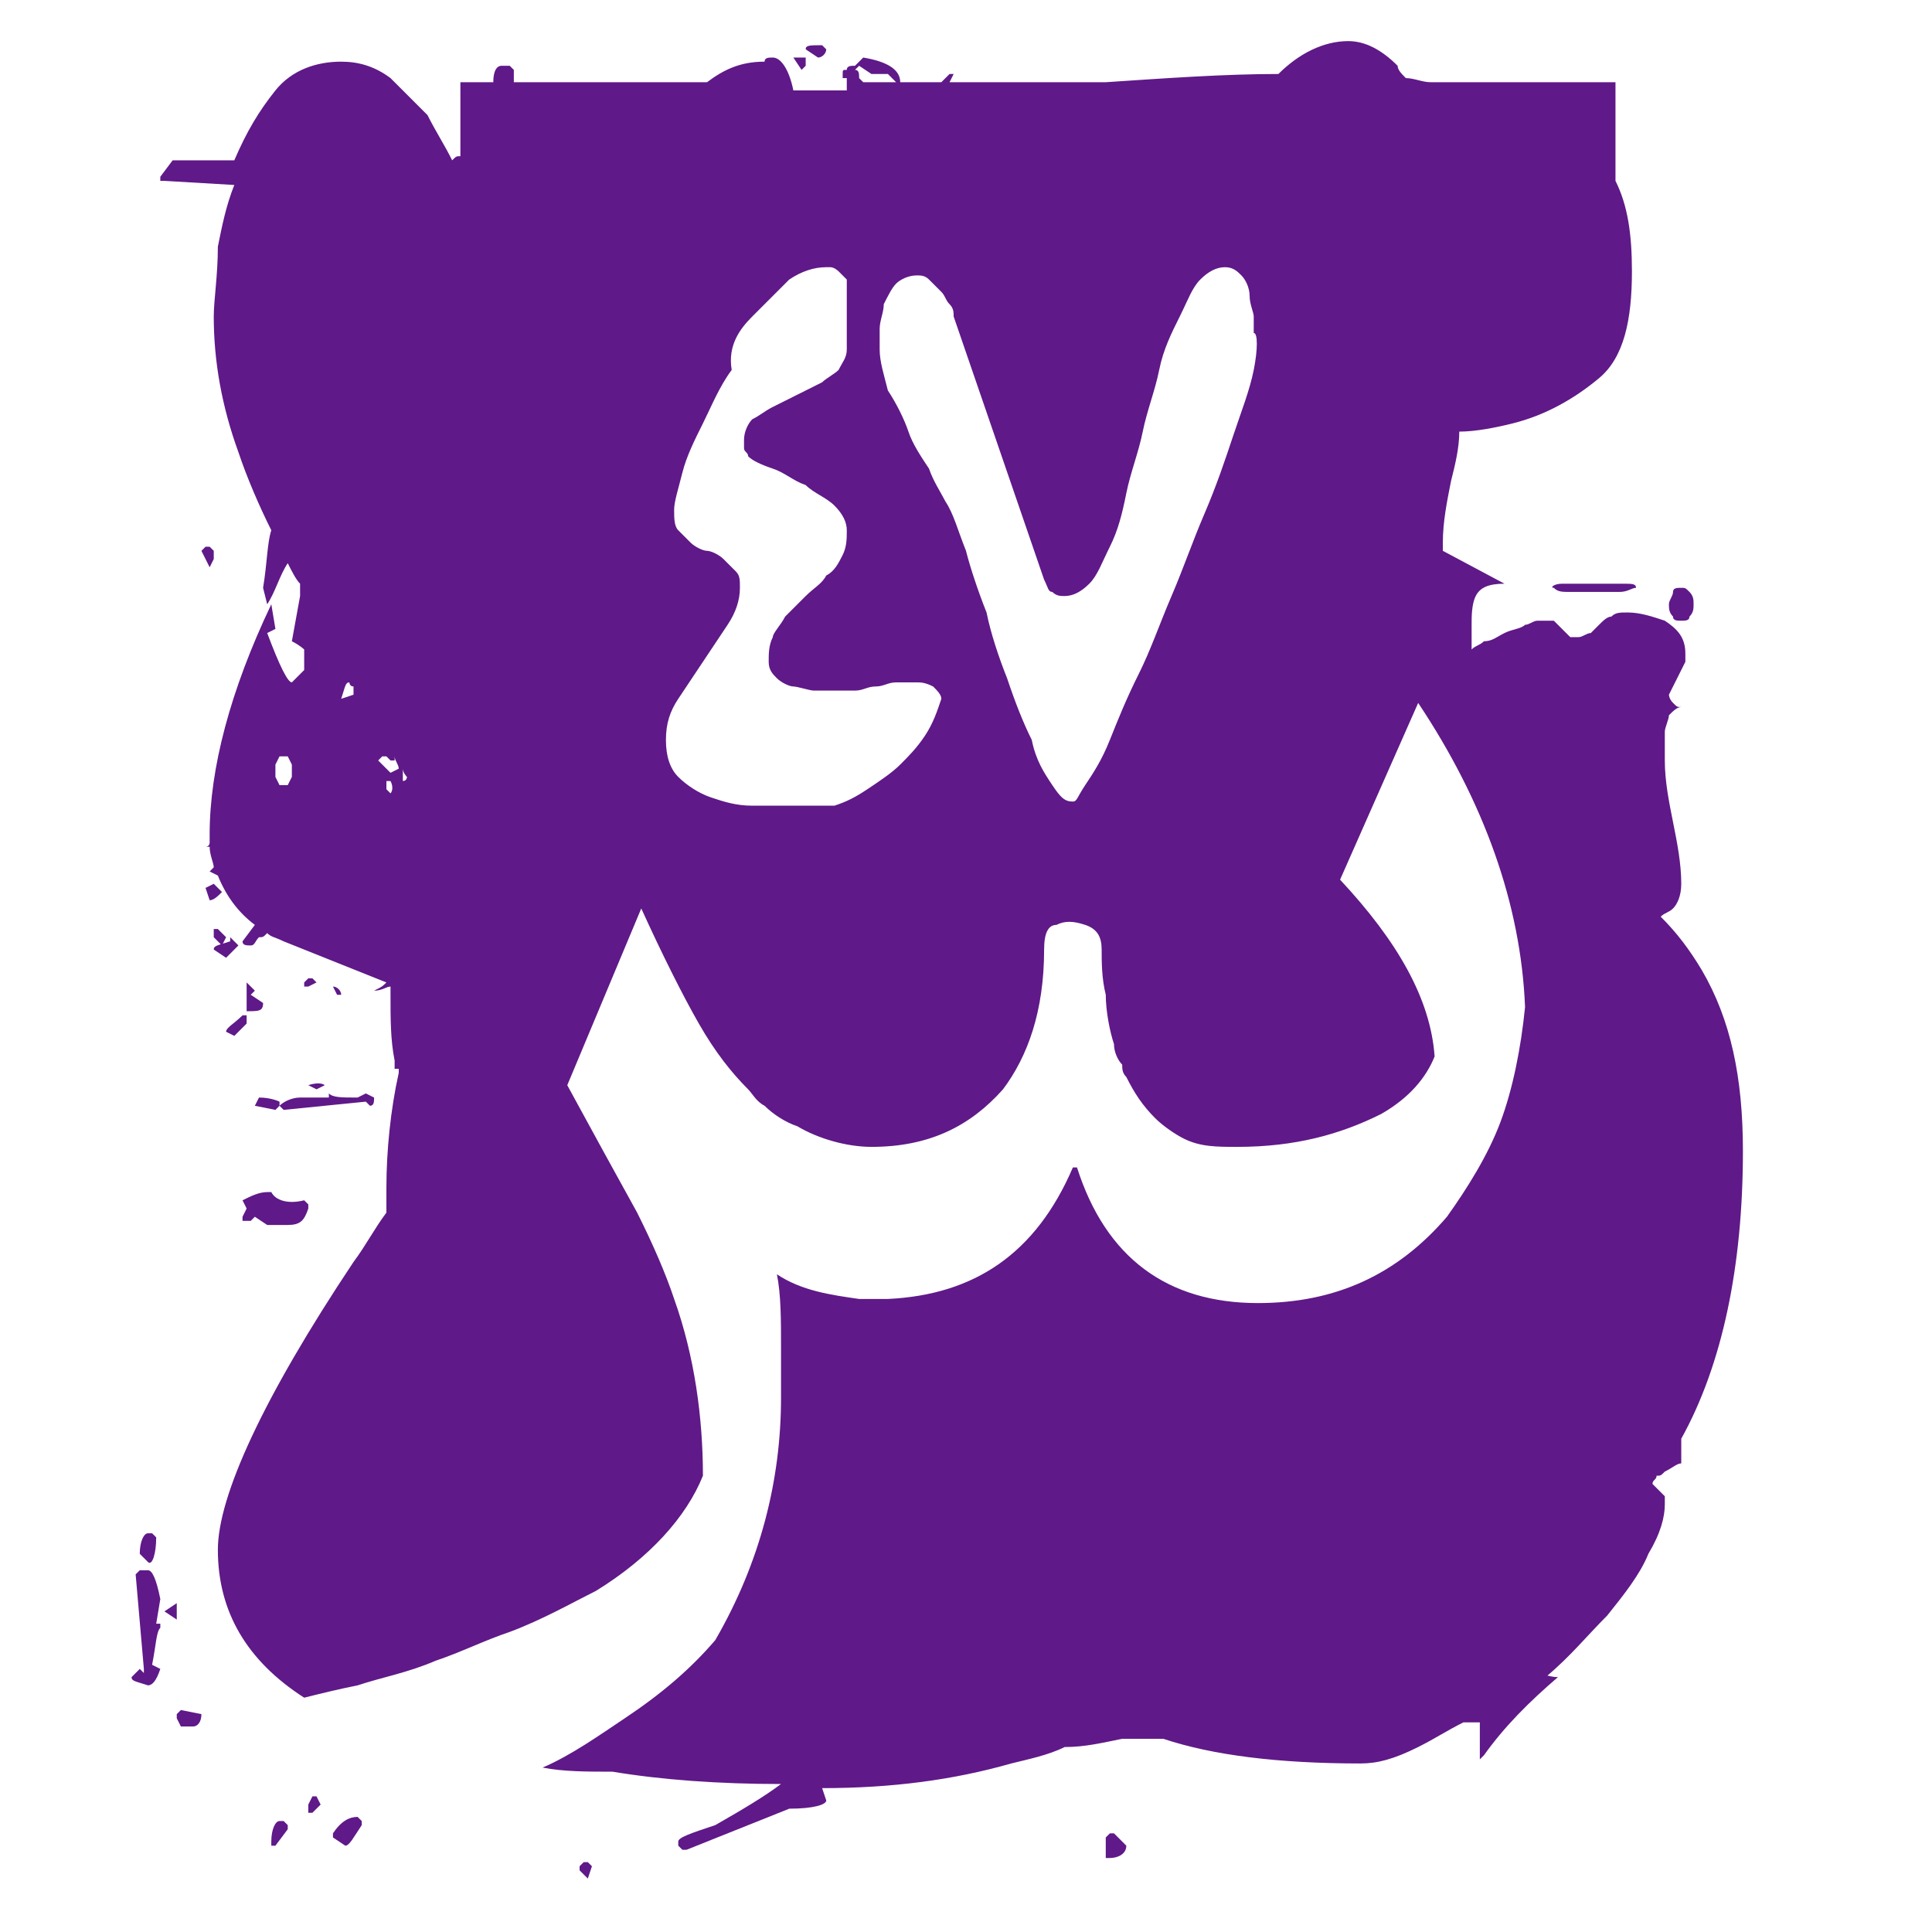 <?xml version="1.0" encoding="UTF-8"?>
<svg xmlns="http://www.w3.org/2000/svg" xmlns:xlink="http://www.w3.org/1999/xlink" version="1.1" id="Layer_1" x="0px" y="0px" viewBox="0 0 47 47" style="enable-background:new 0 0 47 47;" xml:space="preserve">
<style type="text/css">
	.st0{fill:none;}
	.st1{fill:#5F1988;}
	.st2{display:none;fill:none;}
</style>
<g>
	<path class="st0" d="M9.5,19L9.5,19l-0.2,0.1v0.2l0.1,0.1h0C9.5,19.3,9.6,19.2,9.5,19L9.5,19L9.5,19z"></path>
	<path class="st0" d="M9.6,18.4c0,0,0,0.1,0,0.1H9.5L9.6,18.4L9.6,18.4L9.6,18.4l-0.2,0H9.3l-0.1,0.1v0l0.2,0.3h0.1l0.2-0.1   C9.7,18.6,9.7,18.5,9.6,18.4z"></path>
	<path class="st0" d="M9.7,18.9L9.7,18.9c0.1,0.1,0.1,0.1,0.2,0.1c0-0.1-0.1-0.2-0.1-0.2L9.7,18.9z"></path>
	<path class="st0" d="M30.5,6.9c-0.1-0.2-0.1-0.3-0.2-0.5c-0.1-0.1-0.2-0.2-0.4-0.2c-0.2,0-0.4,0.1-0.6,0.3   c-0.2,0.2-0.4,0.5-0.5,0.9c-0.2,0.4-0.3,0.8-0.5,1.3c-0.1,0.5-0.3,1-0.4,1.5c-0.1,0.5-0.3,1-0.4,1.5c-0.1,0.5-0.3,0.9-0.4,1.3   c-0.2,0.4-0.3,0.7-0.5,0.9c-0.2,0.2-0.4,0.3-0.6,0.3c-0.2,0-0.3,0-0.3-0.1c-0.1-0.1-0.1-0.2-0.2-0.3l-2.2-6.4   c0-0.1-0.1-0.2-0.1-0.3c-0.1-0.1-0.1-0.2-0.2-0.3c-0.1-0.1-0.2-0.2-0.3-0.3c-0.1-0.1-0.2-0.1-0.3-0.1c-0.2,0-0.4,0.1-0.5,0.2   c-0.1,0.1-0.2,0.3-0.3,0.5c-0.1,0.2-0.1,0.4-0.1,0.6c0,0.2,0,0.4,0,0.5c0,0.3,0.1,0.7,0.2,1c0.1,0.4,0.3,0.7,0.5,1   c0.2,0.3,0.4,0.6,0.5,0.9c0.2,0.3,0.3,0.6,0.4,0.8c0.2,0.3,0.3,0.7,0.5,1.2c0.2,0.5,0.3,1,0.5,1.5c0.2,0.5,0.4,1.1,0.5,1.6   c0.2,0.5,0.4,1,0.6,1.5c0.2,0.4,0.4,0.8,0.5,1.1c0.2,0.3,0.4,0.4,0.5,0.4c0,0,0.1-0.1,0.3-0.4c0.2-0.3,0.3-0.6,0.6-1.1   c0.2-0.5,0.5-1,0.7-1.6c0.3-0.6,0.5-1.2,0.8-1.9c0.3-0.7,0.5-1.3,0.8-2c0.3-0.7,0.5-1.3,0.7-1.9c0.2-0.6,0.4-1.1,0.5-1.6   c0.1-0.5,0.2-0.9,0.2-1.2c0-0.1,0-0.2,0-0.4C30.6,7.2,30.6,7,30.5,6.9z"></path>
	<path class="st0" d="M22.6,16.7c-0.1-0.1-0.2-0.1-0.4-0.1c-0.2,0-0.3,0-0.5,0c-0.2,0-0.3,0.1-0.5,0.1c-0.2,0-0.3,0.1-0.5,0.1   c-0.2,0-0.3,0-0.5,0c-0.1,0-0.3,0-0.5,0c-0.2,0-0.4,0-0.5-0.1c-0.2,0-0.3-0.1-0.4-0.2c-0.1-0.1-0.2-0.2-0.2-0.4   c0-0.2,0-0.4,0.1-0.6c0.1-0.2,0.2-0.4,0.3-0.5c0.1-0.2,0.3-0.3,0.5-0.5c0.2-0.2,0.3-0.3,0.5-0.5c0.1-0.2,0.3-0.4,0.4-0.5   s0.1-0.4,0.1-0.6c0-0.2-0.1-0.4-0.3-0.6c-0.2-0.2-0.4-0.4-0.7-0.5c-0.2-0.2-0.5-0.3-0.8-0.4c-0.3-0.1-0.5-0.2-0.6-0.3   c-0.1-0.1-0.1-0.1-0.1-0.2c0-0.1,0-0.1,0-0.2c0-0.2,0.1-0.3,0.2-0.5c0.1-0.1,0.3-0.2,0.5-0.3c0.2-0.1,0.4-0.2,0.6-0.3   c0.2-0.1,0.4-0.2,0.6-0.3C20,9.2,20.2,9.1,20.3,9c0.1-0.1,0.2-0.3,0.2-0.5V6.8c0,0,0-0.1-0.1-0.1s-0.1-0.1-0.1-0.1   c0,0-0.1-0.1-0.2-0.1c0,0-0.1,0-0.1,0c-0.3,0-0.6,0.1-0.9,0.3c-0.3,0.2-0.6,0.5-0.9,0.9C18,8,17.7,8.4,17.4,8.9   c-0.3,0.4-0.5,0.9-0.7,1.3c-0.2,0.4-0.4,0.8-0.5,1.2s-0.2,0.7-0.2,0.9c0,0.2,0,0.4,0.1,0.5c0.1,0.1,0.2,0.2,0.3,0.3   c0.1,0.1,0.3,0.2,0.4,0.2c0.2,0.1,0.3,0.1,0.4,0.2c0.1,0.1,0.2,0.2,0.3,0.3c0.1,0.1,0.1,0.3,0.1,0.4c0,0.3-0.1,0.6-0.3,0.9   c-0.2,0.3-0.4,0.6-0.6,0.9c-0.2,0.3-0.4,0.6-0.6,0.9c-0.2,0.3-0.3,0.6-0.3,1c0,0.4,0.1,0.7,0.3,0.9c0.2,0.2,0.5,0.4,0.8,0.5   c0.3,0.1,0.6,0.2,1,0.2c0.4,0,0.7,0,1,0c0,0,0.1,0,0.2,0c0.1,0,0.2,0,0.3,0c0.1,0,0.2,0,0.3,0c0.1,0,0.2,0,0.2,0   c0.2-0.1,0.5-0.2,0.8-0.4c0.3-0.2,0.5-0.4,0.8-0.6c0.2-0.2,0.5-0.5,0.6-0.7c0.2-0.3,0.2-0.5,0.2-0.8C22.8,16.9,22.7,16.8,22.6,16.7   z"></path>
	<path class="st0" d="M26.8,44.7l0.1-0.1h0.1l0.3,0.3c-0.1,0.2-0.2,0.3-0.5,0.3h-0.1L26.8,44.7L26.8,44.7z M14.1,45.4l0.1-0.1h0.1   l0.1,0.1l-0.1,0.3h-0.1l-0.2-0.2C14.1,45.5,14.1,45.4,14.1,45.4z M8.1,44.6c0.1-0.2,0.3-0.4,0.6-0.4l0.1,0.1v0.1   c-0.2,0.3-0.3,0.5-0.4,0.5H8.3L8.1,44.6L8.1,44.6L8.1,44.6z M7.5,43.9l0.2-0.2h0.1l0.1,0.2v0.1l-0.2,0.2l-0.1-0.1   C7.5,44.1,7.5,43.9,7.5,43.9z M6.5,44.7c0.1-0.3,0.1-0.5,0.2-0.5h0.1L7,44.4v0.1l-0.4,0.3L6.5,44.7L6.5,44.7z M5.9,41.9   C5.9,41.9,5.9,41.9,5.9,41.9C5.9,42,5.9,42,5.9,41.9L5.9,41.9z M3.6,37.3L3.6,37.3l0.1,0.1h0.1c0,0.4-0.1,0.6-0.2,0.6l-0.2-0.2   C3.4,37.6,3.5,37.4,3.6,37.3z M7.5,29.4c-0.1,0.3-0.3,0.4-0.5,0.4H6.4l-0.3-0.2l-0.1,0.1H5.8v-0.1L6,29.4l-0.1-0.1   C6.1,29.1,6.3,29,6.5,29h0.1c0.1,0.2,0.4,0.2,0.8,0.2L7.5,29.4L7.5,29.4L7.5,29.4z M8.1,24.1V24h0.1c0.1,0,0.2,0.1,0.2,0.2l0,0   L8.1,24.1L8.1,24.1L8.1,24.1L8.1,24.1z M7.9,26.4l-0.2,0.1l-0.2-0.1l0.1-0.1C7.8,26.3,7.9,26.4,7.9,26.4z M7.4,23.9L7.4,23.9   l0.2-0.1l0.1,0.1L7.5,24L7.4,23.9L7.4,23.9L7.4,23.9z M7.3,26.6H8v-0.1h0c0.1,0.1,0.3,0.1,0.7,0.1l0.2-0.1l0.2,0.1   c0,0.1-0.1,0.2-0.1,0.2h0l-0.1,0l0-0.1h0l-1.9,0.2l-0.1-0.1C6.9,26.7,7.1,26.6,7.3,26.6z M6.7,26.8L6.7,26.8l-0.1,0.1H6.3l-0.1-0.1   l0.1-0.2C6.6,26.7,6.7,26.8,6.7,26.8z M6,24.2V24l0.1-0.1l0.2,0.2l-0.1,0.1l0.3,0.2c0,0.1-0.2,0.2-0.4,0.2l0,0L6,24.2z M5.9,24.8   L5.9,24.8L6,24.9l-0.2,0.2l-0.2,0v0C5.5,25,5.7,24.9,5.9,24.8z M5.6,22.8L5.6,22.8L5.8,23l-0.3,0.2l-0.3-0.2C5.2,23,5.3,23,5.6,23   L5.6,22.8z M5.4,23l-0.2-0.1v-0.2h0.1l0.2,0.2L5.4,23z M5.1,21.6l0.2,0.2c-0.1,0.1-0.2,0.2-0.3,0.2L5,21.6l0,0L5.1,21.6L5.1,21.6z    M5,13.3L5,13.3l0.2,0.1v0.2l-0.1,0.2L5,13.3L5,13.3z M4.5,41.5L5,41.7c-0.1,0.2-0.2,0.3-0.2,0.3H4.4l-0.1-0.1v-0.2L4.5,41.5   L4.5,41.5z M4.3,39L4.3,39l0.1,0.4H4.3L4,39.2L4.3,39z M4,39.5L4,39.5c-0.1,0.1-0.2,0.4-0.2,1L4,40.6c-0.1,0.2-0.2,0.4-0.3,0.4   c-0.2,0-0.4-0.1-0.4-0.2l0.2-0.2l0.1,0.1v-0.1l-0.2-2.3l0.1-0.1h0.2c0.1,0,0.2,0.2,0.3,0.7l-0.1,0.6C3.8,39.5,4,39.5,4,39.5z    M19.6,1.6L19.6,1.6l-0.3-0.2v0l0.1-0.1h0.1l0.1,0.1C19.6,1.4,19.6,1.6,19.6,1.6z M19.9,1.4l-0.3-0.2v0c0-0.1,0.2-0.1,0.5-0.1   l0.1,0.1C20.1,1.3,20,1.4,19.9,1.4z M39.7,14.3c-0.1,0.1-0.2,0.1-0.4,0.1c-0.2,0-0.4,0-0.6,0c-0.2,0-0.4,0-0.6,0   c-0.2,0-0.3-0.1-0.4-0.1c-0.1-0.1,0-0.1,0.2-0.1c0.2,0,0.5,0,0.8,0c0.3,0,0.5,0,0.7,0C39.7,14.2,39.8,14.2,39.7,14.3z M41.1,15   C41,15,41,15.1,40.9,15.1c-0.1,0-0.2,0-0.2-0.1c0-0.1-0.1-0.2-0.1-0.3c0-0.1,0-0.2,0.1-0.3c0-0.1,0.1-0.1,0.2-0.1   c0.1,0,0.2,0,0.2,0.1c0.1,0.1,0.1,0.2,0.1,0.3C41.2,14.8,41.2,14.9,41.1,15z"></path>
	<path class="st0" d="M8.3,17L8.3,17l0.2,0l0.1-0.1v-0.2c0,0,0-0.1-0.1-0.1C8.5,16.6,8.4,16.7,8.3,17z"></path>
	<path class="st0" d="M6.4,15.5c0.3,0.8,0.5,1.2,0.6,1.2l0.3-0.3v-0.5c0-0.1-0.1-0.2-0.3-0.2l0.2-1.1v-0.1c0-0.1,0-0.1,0-0.2   c0,0,0,0,0,0C7.2,14.1,7.1,14,7,13.8c-0.2,0.3-0.3,0.7-0.5,1l0.1,0.6L6.4,15.5z"></path>
	<polygon class="st0" points="6.8,18.4 6.6,18.6 6.6,18.9 6.8,19.1 7,19.1 7.1,18.9 7.1,18.6 7,18.4  "></polygon>
	<polygon class="st1" points="7.8,43.9 7.8,43.9 7.7,43.7 7.6,43.7 7.5,43.9 7.5,44.1 7.6,44.1  "></polygon>
	<path class="st1" d="M7,44.5v-0.1l-0.1-0.1H6.8c-0.1,0-0.2,0.2-0.2,0.5v0.1h0.1L7,44.5z"></path>
	<path class="st1" d="M5.9,41.9L5.9,41.9C5.9,42,5.9,42,5.9,41.9C5.9,41.9,5.9,41.9,5.9,41.9z"></path>
	<path class="st1" d="M3.8,37.4L3.8,37.4l-0.1-0.1H3.6c-0.1,0-0.2,0.2-0.2,0.5l0.2,0.2C3.7,38.1,3.8,37.8,3.8,37.4z"></path>
	<path class="st1" d="M27.4,44.9l-0.3-0.3H27l-0.1,0.1v0.5H27C27.2,45.2,27.4,45.1,27.4,44.9z"></path>
	<path class="st1" d="M37.3,41c0.1-0.1,0.2-0.1,0.3-0.2c0.6-0.5,1-1,1.5-1.5c0.4-0.5,0.8-1,1-1.5c0.3-0.5,0.4-0.9,0.4-1.2   c0,0,0-0.1,0-0.1c0,0,0-0.1,0-0.1c0,0-0.1-0.1-0.2-0.2c0,0-0.1-0.1-0.1-0.1c0-0.1,0.1-0.1,0.1-0.2c0.1,0,0.1,0,0.2-0.1   c0.2-0.1,0.3-0.2,0.4-0.2c0,0,0,0,0-0.1c0,0,0-0.1,0-0.1c0-0.1,0-0.3,0-0.4c1-1.8,1.5-4.2,1.5-7c0-1.8-0.3-3.2-1-4.4   c-0.3-0.5-0.6-0.9-1-1.3c0.1-0.1,0.2-0.1,0.3-0.2c0.1-0.1,0.2-0.3,0.2-0.6c0-0.5-0.1-1-0.2-1.5s-0.2-1-0.2-1.5c0-0.1,0-0.2,0-0.3   c0-0.1,0-0.3,0-0.4c0-0.1,0.1-0.3,0.1-0.4c0.1-0.1,0.2-0.2,0.3-0.2c-0.1,0-0.1,0-0.2-0.1c-0.1-0.1-0.1-0.2-0.1-0.2   c0,0,0.1-0.2,0.2-0.4c0.1-0.2,0.2-0.4,0.2-0.4c0-0.1,0-0.2,0-0.2c0-0.4-0.2-0.6-0.5-0.8c-0.3-0.1-0.6-0.2-0.9-0.2   c-0.2,0-0.3,0-0.4,0.1c-0.1,0-0.2,0.1-0.3,0.2c-0.1,0.1-0.1,0.1-0.2,0.2c-0.1,0-0.2,0.1-0.3,0.1c0,0-0.1,0-0.2,0   c0,0-0.1-0.1-0.2-0.2c-0.1-0.1-0.2-0.2-0.2-0.2c0,0,0,0-0.1,0c0,0-0.1,0-0.1,0c0,0-0.1,0-0.1,0c0,0-0.1,0-0.1,0   c-0.1,0-0.2,0.1-0.3,0.1c-0.1,0.1-0.3,0.1-0.5,0.2s-0.3,0.2-0.5,0.2c-0.1,0.1-0.2,0.1-0.3,0.2c0,0,0-0.1,0-0.3c0-0.2,0-0.3,0-0.3   c0-0.2,0-0.5,0.1-0.7c0.1-0.2,0.3-0.3,0.7-0.3l-1.5-0.8c0,0,0,0,0-0.1c0,0,0-0.1,0-0.1c0-0.5,0.1-1,0.2-1.5   c0.1-0.4,0.2-0.8,0.2-1.2c0.4,0,0.9-0.1,1.3-0.2c0.8-0.2,1.5-0.6,2.1-1.1c0.6-0.5,0.8-1.4,0.8-2.6c0-0.9-0.1-1.6-0.4-2.2V2h-4.5   c-0.2,0-0.4-0.1-0.6-0.1C34.1,1.8,34,1.7,34,1.6C33.6,1.2,33.2,1,32.8,1c-0.6,0-1.2,0.3-1.7,0.8c-1.3,0-2.7,0.1-4.2,0.2h-3.8   l0.1-0.2v0h-0.1l-0.2,0.2v0c0,0,0,0,0,0h-1.4l0,0h-0.1c0,0,0,0,0,0h-0.4l0,0v0l-0.1-0.1h0c0-0.1,0-0.2-0.1-0.2c0,0,0.1-0.1,0.1-0.1   l0.3,0.2h0.2l0.2,0l0.2,0.2h0.1l0,0c0-0.3-0.3-0.5-0.9-0.6l-0.2,0.2c-0.1,0-0.2,0-0.2,0.1h0l0,0c-0.1,0-0.1,0-0.1,0.1v0.1l0.1,0   c0,0,0,0,0,0c0,0.1,0,0.2,0,0.3h-0.3v0h-0.1l0,0h-0.9c-0.1-0.5-0.3-0.8-0.5-0.8c-0.1,0-0.2,0-0.2,0.1C18,1.5,17.6,1.7,17.2,2h-4.7   V1.7l-0.1-0.1h-0.2c-0.1,0-0.2,0.1-0.2,0.4h-0.8v1.8l0,0c-0.1,0-0.1,0-0.2,0.1c-0.2-0.4-0.4-0.7-0.6-1.1c-0.3-0.3-0.6-0.6-0.9-0.9   C9.1,1.6,8.7,1.5,8.3,1.5c-0.6,0-1.2,0.2-1.6,0.7c-0.4,0.5-0.7,1-1,1.7c0,0,0,0,0,0H4.2L3.9,4.3v0.1L4,4.4l1.7,0.1   C5.5,5,5.4,5.5,5.3,6C5.3,6.7,5.2,7.3,5.2,7.7c0,1.1,0.2,2.2,0.6,3.3c0.2,0.6,0.5,1.3,0.8,1.9c-0.1,0.3-0.1,0.8-0.2,1.4l0.1,0.4   c0.2-0.3,0.3-0.7,0.5-1c0.1,0.2,0.2,0.4,0.3,0.5c0,0,0,0,0,0c0,0.1,0,0.1,0,0.2v0.1l-0.2,1.1c0.2,0.1,0.3,0.2,0.3,0.2v0.5l-0.3,0.3   c-0.1,0-0.3-0.4-0.6-1.2l0.2-0.1l-0.1-0.6c-1,2.1-1.5,4-1.5,5.6c0,0.1,0,0.1,0,0.2c0,0,0,0.1-0.1,0.1c0,0,0,0,0.1,0   c0,0.2,0.1,0.4,0.1,0.5c0,0-0.1,0.1-0.1,0.1l0.2,0.1h0c0.2,0.5,0.5,0.9,0.9,1.2l-0.3,0.4c0,0.1,0.1,0.1,0.2,0.1   c0.1,0,0.1-0.1,0.2-0.2c0.1,0,0.1,0,0.2-0.1c0.1,0.1,0.2,0.1,0.4,0.2l2.5,1c-0.1,0.1-0.1,0.1-0.3,0.2v0l0,0c0.2,0,0.3-0.1,0.4-0.1   c0,0.1,0,0.1,0,0.2c0,0.6,0,1.1,0.1,1.6l0,0.2h0.1l0,0c0,0,0,0.1,0,0.1c-0.2,0.9-0.3,1.9-0.3,2.8c0,0.2,0,0.4,0,0.6   c-0.3,0.4-0.5,0.8-0.8,1.2c-2.2,3.3-3.3,5.7-3.3,7c0,1.5,0.7,2.7,2.1,3.6c0.4-0.1,0.8-0.2,1.3-0.3c0.6-0.2,1.2-0.3,1.9-0.6   c0.6-0.2,1.2-0.5,1.8-0.7c0.8-0.3,1.5-0.7,2.1-1c1.3-0.8,2.2-1.8,2.6-2.8c0-1.4-0.2-2.9-0.7-4.3c-0.2-0.6-0.5-1.3-0.9-2.1   c-0.5-0.9-1.1-2-1.7-3.1l1.8-4.3c0.5,1.1,1,2.1,1.4,2.8c0.4,0.7,0.8,1.2,1.2,1.6c0.1,0.1,0.2,0.3,0.4,0.4c0.2,0.2,0.5,0.4,0.8,0.5   c0.5,0.3,1.2,0.5,1.8,0.5c1.4,0,2.4-0.5,3.2-1.4c0.6-0.8,1-1.9,1-3.4c0-0.4,0.1-0.6,0.3-0.6c0.2-0.1,0.4-0.1,0.7,0   c0.3,0.1,0.4,0.3,0.4,0.6c0,0.3,0,0.7,0.1,1.1c0,0.4,0.1,0.9,0.2,1.2c0,0.2,0.1,0.4,0.2,0.5c0,0.1,0,0.2,0.1,0.3   c0.2,0.4,0.4,0.7,0.7,1c0.2,0.2,0.5,0.4,0.7,0.5c0.4,0.2,0.8,0.2,1.3,0.2c1.4,0,2.5-0.3,3.5-0.8c0.7-0.4,1.1-0.9,1.3-1.4   c-0.1-1.4-0.9-2.8-2.3-4.3l1.9-4.3c1.6,2.4,2.5,4.9,2.6,7.4c-0.1,1-0.3,2-0.6,2.8c-0.3,0.8-0.8,1.6-1.3,2.3   c-1.2,1.4-2.7,2.1-4.6,2.1c-2.2,0-3.7-1.1-4.4-3.3h-0.1c-0.9,2.1-2.4,3.1-4.5,3.2c-0.2,0-0.5,0-0.7,0c-0.7-0.1-1.4-0.2-2-0.6   c0.1,0.5,0.1,1.1,0.1,1.8c0,0.3,0,0.6,0,0.9c0,0.1,0,0.2,0,0.3c0,2-0.5,4-1.6,5.9c-0.6,0.7-1.3,1.3-2.2,1.9c-0.6,0.4-1.3,0.9-2,1.2   c0.5,0.1,1.1,0.1,1.7,0.1c1.2,0.2,2.6,0.3,4.1,0.3c-0.4,0.3-0.9,0.6-1.6,1c-0.6,0.2-0.9,0.3-0.9,0.4v0.1l0.1,0.1h0.1l2.5-1   c0.6,0,0.9-0.1,0.9-0.2l-0.1-0.3l0,0c1.7,0,3.2-0.2,4.6-0.6c0.4-0.1,0.9-0.2,1.3-0.4c0.5,0,0.9-0.1,1.4-0.2h0.6c0.1,0,0.2,0,0.4,0   c1.2,0.4,2.8,0.6,4.8,0.6c0.4,0,0.8-0.1,1.4-0.4c0.4-0.2,0.7-0.4,1.1-0.6H36c0,0.2,0,0.4,0,0.6c0,0.1,0,0.2,0,0.3   c0,0,0.1-0.1,0.1-0.1c0.5-0.7,1.1-1.3,1.8-1.9c-0.2,0-0.5-0.1-0.6-0.2C37.3,41.2,37.3,41.1,37.3,41z M7.1,18.9L7,19.1H6.8l-0.1-0.2   v-0.3l0.1-0.2H7l0.1,0.2V18.9z M8.6,16.9L8.6,16.9L8.3,17v0c0.1-0.3,0.1-0.4,0.2-0.4c0,0,0,0.1,0.1,0.1C8.6,16.7,8.6,16.9,8.6,16.9   z M9.5,19.3L9.5,19.3l-0.1-0.1v-0.2L9.4,19h0.1l0,0h0C9.6,19.2,9.5,19.3,9.5,19.3z M9.5,18.8L9.5,18.8l-0.3-0.3v0l0.1-0.1h0.1   l0.1,0.1v0l0,0v0h0.1c0,0,0-0.1,0-0.1c0,0.1,0.1,0.2,0.1,0.3L9.5,18.8z M9.8,19L9.8,19l0-0.3c0,0.1,0.1,0.2,0.1,0.2   C9.9,18.9,9.9,19,9.8,19z M22.5,17.9c-0.2,0.3-0.4,0.5-0.6,0.7c-0.2,0.2-0.5,0.4-0.8,0.6c-0.3,0.2-0.5,0.3-0.8,0.4c0,0-0.1,0-0.2,0   s-0.2,0-0.3,0c-0.1,0-0.2,0-0.3,0c-0.1,0-0.2,0-0.2,0c-0.3,0-0.6,0-1,0s-0.7-0.1-1-0.2c-0.3-0.1-0.6-0.3-0.8-0.5   c-0.2-0.2-0.3-0.5-0.3-0.9c0-0.4,0.1-0.7,0.3-1c0.2-0.3,0.4-0.6,0.6-0.9s0.4-0.6,0.6-0.9c0.2-0.3,0.3-0.6,0.3-0.9   c0-0.2,0-0.3-0.1-0.4c-0.1-0.1-0.2-0.2-0.3-0.3c-0.1-0.1-0.3-0.2-0.4-0.2s-0.3-0.1-0.4-0.2c-0.1-0.1-0.2-0.2-0.3-0.3   c-0.1-0.1-0.1-0.3-0.1-0.5c0-0.2,0.1-0.5,0.2-0.9c0.1-0.4,0.3-0.8,0.5-1.2c0.2-0.4,0.4-0.9,0.7-1.3C17.7,8.4,18,8,18.3,7.7   s0.6-0.6,0.9-0.9c0.3-0.2,0.6-0.3,0.9-0.3c0,0,0,0,0.1,0c0.1,0,0.2,0.1,0.2,0.1c0,0,0.1,0.1,0.1,0.1c0,0,0.1,0.1,0.1,0.1v1.7   c0,0.2-0.1,0.3-0.2,0.5c-0.1,0.1-0.3,0.2-0.4,0.3c-0.2,0.1-0.4,0.2-0.6,0.3c-0.2,0.1-0.4,0.2-0.6,0.3s-0.3,0.2-0.5,0.3   c-0.1,0.1-0.2,0.3-0.2,0.5c0,0.1,0,0.2,0,0.2c0,0.1,0.1,0.1,0.1,0.2c0.1,0.1,0.3,0.2,0.6,0.3c0.3,0.1,0.5,0.3,0.8,0.4   c0.2,0.2,0.5,0.3,0.7,0.5s0.3,0.4,0.3,0.6c0,0.2,0,0.4-0.1,0.6c-0.1,0.2-0.2,0.4-0.4,0.5c-0.1,0.2-0.3,0.3-0.5,0.5   c-0.2,0.2-0.3,0.3-0.5,0.5c-0.1,0.2-0.3,0.4-0.3,0.5c-0.1,0.2-0.1,0.4-0.1,0.6c0,0.2,0.1,0.3,0.2,0.4c0.1,0.1,0.3,0.2,0.4,0.2   s0.4,0.1,0.5,0.1c0.2,0,0.3,0,0.5,0c0.2,0,0.3,0,0.5,0c0.2,0,0.3-0.1,0.5-0.1c0.2,0,0.3-0.1,0.5-0.1c0.2,0,0.3,0,0.5,0   c0.1,0,0.2,0,0.4,0.1c0.1,0.1,0.2,0.2,0.2,0.3C22.8,17.3,22.7,17.6,22.5,17.9z M30.5,9c-0.1,0.5-0.3,1-0.5,1.6   c-0.2,0.6-0.4,1.2-0.7,1.9c-0.3,0.7-0.5,1.3-0.8,2c-0.3,0.7-0.5,1.3-0.8,1.9c-0.3,0.6-0.5,1.1-0.7,1.6c-0.2,0.5-0.4,0.8-0.6,1.1   c-0.2,0.3-0.2,0.4-0.3,0.4c-0.2,0-0.3-0.1-0.5-0.4c-0.2-0.3-0.4-0.6-0.5-1.1c-0.2-0.4-0.4-0.9-0.6-1.5c-0.2-0.5-0.4-1.1-0.5-1.6   c-0.2-0.5-0.4-1.1-0.5-1.5c-0.2-0.5-0.3-0.9-0.5-1.2c-0.1-0.2-0.3-0.5-0.4-0.8c-0.2-0.3-0.4-0.6-0.5-0.9s-0.3-0.7-0.5-1   c-0.1-0.4-0.2-0.7-0.2-1c0-0.1,0-0.3,0-0.5c0-0.2,0.1-0.4,0.1-0.6c0.1-0.2,0.2-0.4,0.3-0.5c0.1-0.1,0.3-0.2,0.5-0.2   c0.1,0,0.2,0,0.3,0.1c0.1,0.1,0.2,0.2,0.3,0.3s0.1,0.2,0.2,0.3c0.1,0.1,0.1,0.2,0.1,0.3l2.2,6.4c0.1,0.2,0.1,0.3,0.2,0.3   c0.1,0.1,0.2,0.1,0.3,0.1c0.2,0,0.4-0.1,0.6-0.3c0.2-0.2,0.3-0.5,0.5-0.9c0.2-0.4,0.3-0.8,0.4-1.3c0.1-0.5,0.3-1,0.4-1.5   c0.1-0.5,0.3-1,0.4-1.5c0.1-0.5,0.3-0.9,0.5-1.3s0.3-0.7,0.5-0.9c0.2-0.2,0.4-0.3,0.6-0.3c0.2,0,0.3,0.1,0.4,0.2   c0.1,0.1,0.2,0.3,0.2,0.5s0.1,0.4,0.1,0.5c0,0.2,0,0.3,0,0.4C30.6,8.1,30.6,8.5,30.5,9z"></path>
	<path class="st1" d="M6.6,29H6.5c-0.2,0-0.4,0.1-0.6,0.2L6,29.4l-0.1,0.2v0.1h0.2l0.1-0.1l0.3,0.2h0.5c0.3,0,0.4-0.1,0.5-0.4v-0.1   l-0.1-0.1C7,29.3,6.7,29.2,6.6,29z"></path>
	<polygon class="st1" points="14.3,45.7 14.4,45.4 14.3,45.3 14.2,45.3 14.1,45.4 14.1,45.5 14.3,45.7  "></polygon>
	<path class="st1" d="M8.4,44.9c0.1,0,0.2-0.2,0.4-0.5v-0.1l-0.1-0.1c-0.2,0-0.4,0.1-0.6,0.4v0.1L8.4,44.9L8.4,44.9z"></path>
	<polygon class="st1" points="4.3,39.4 4.3,39 4.3,39 4,39.2 4.3,39.4  "></polygon>
	<path class="st1" d="M3.9,38.9c-0.1-0.5-0.2-0.7-0.3-0.7H3.4l-0.1,0.1l0.2,2.3v0.1l-0.1-0.1l-0.2,0.2c0,0.1,0.1,0.1,0.4,0.2   c0.1,0,0.2-0.1,0.3-0.4l-0.2-0.1c0.1-0.5,0.1-0.8,0.2-0.9v-0.1H3.8L3.9,38.9z"></path>
	<path class="st1" d="M4.3,41.8L4.4,42h0.3c0.1,0,0.2-0.1,0.2-0.3l-0.5-0.1H4.4l-0.1,0.1V41.8z"></path>
	<path class="st1" d="M5,21.6l0.1,0.3c0.1,0,0.2-0.1,0.3-0.2l-0.2-0.2L5,21.6L5,21.6z"></path>
	<path class="st1" d="M8.2,24.2h0.1l0,0c0-0.1-0.1-0.2-0.2-0.2H8.1L8.2,24.2L8.2,24.2L8.2,24.2L8.2,24.2z"></path>
	<path class="st1" d="M39.5,14.2c-0.2,0-0.5,0-0.7,0s-0.5,0-0.8,0c-0.2,0-0.3,0.1-0.2,0.1c0.1,0.1,0.2,0.1,0.4,0.1   c0.2,0,0.4,0,0.6,0c0.2,0,0.4,0,0.6,0c0.2,0,0.3-0.1,0.4-0.1C39.8,14.2,39.7,14.2,39.5,14.2z"></path>
	<polygon class="st1" points="19.3,1.4 19.3,1.4 19.3,1.4 19.5,1.7 19.6,1.6 19.6,1.4 19.4,1.4  "></polygon>
	<path class="st1" d="M40.9,14.3c-0.1,0-0.2,0-0.2,0.1c0,0.1-0.1,0.2-0.1,0.3c0,0.1,0,0.2,0.1,0.3c0,0.1,0.1,0.1,0.2,0.1   c0.1,0,0.2,0,0.2-0.1c0.1-0.1,0.1-0.2,0.1-0.3c0-0.1,0-0.2-0.1-0.3C41,14.3,41,14.3,40.9,14.3z"></path>
	<path class="st1" d="M19.6,1.2L19.6,1.2l0.3,0.2c0.1,0,0.2-0.1,0.2-0.2L20,1.1C19.7,1.1,19.6,1.1,19.6,1.2z"></path>
	<polygon class="st1" points="5.2,13.6 5.2,13.4 5.1,13.3 5,13.3 4.9,13.4 5.1,13.8  "></polygon>
	<polygon class="st1" points="7.7,23.9 7.6,23.8 7.5,23.8 7.4,23.9 7.4,24 7.5,24  "></polygon>
	<path class="st1" d="M6.2,26.9L6.2,26.9l0.5,0.1l0.1-0.1v-0.1c0,0-0.2-0.1-0.5-0.1L6.2,26.9z"></path>
	<polygon class="st1" points="5.2,22.6 5.2,22.8 5.4,23 5.5,22.8 5.3,22.6  "></polygon>
	<path class="st1" d="M7.5,26.4l0.2,0.1l0.2-0.1C7.9,26.4,7.8,26.3,7.5,26.4L7.5,26.4z"></path>
	<path class="st1" d="M8.9,26.8L8.9,26.8L8.9,26.8L9,26.9h0c0.1,0,0.1-0.1,0.1-0.2l-0.2-0.1l-0.2,0.1c-0.4,0-0.6,0-0.7-0.1h0v0.1   H7.3c-0.2,0-0.4,0.1-0.5,0.2l0.1,0.1L8.9,26.8z"></path>
	<path class="st1" d="M5.2,23.1l0.3,0.2L5.8,23l-0.2-0.2H5.6l0,0.1C5.3,23,5.2,23,5.2,23.1z"></path>
	<path class="st1" d="M6.4,24.4l-0.3-0.2l0.1-0.1l-0.2-0.2L6,24v0.2l0,0.4l0,0C6.3,24.6,6.4,24.6,6.4,24.4z"></path>
	<path class="st1" d="M5.5,25.1L5.5,25.1l0.2,0.1L6,24.9v-0.2H5.9C5.7,24.9,5.5,25,5.5,25.1z"></path>
</g>
<path class="st2" d="M-13.9,71.7c-0.4,0.7-0.5,0.4-0.5,1.7c0.5,0.3,0.5,0.6,0.7,1.2c0.2,0,0.5,0,0.7,0c0,0.1,0,0.2,0,0.2  c0.1,0,0.2,0,0.2,0c0-0.1,0-0.2,0-0.2c0.2,0,0.3,0,0.5,0c0.1-0.2,0.2-0.5,0.2-0.7c0.1,0,0.2,0,0.2,0c0-0.2,0-0.3,0-0.5  C-12.8,72.7-12.1,71.8-13.9,71.7z"></path>
</svg>
